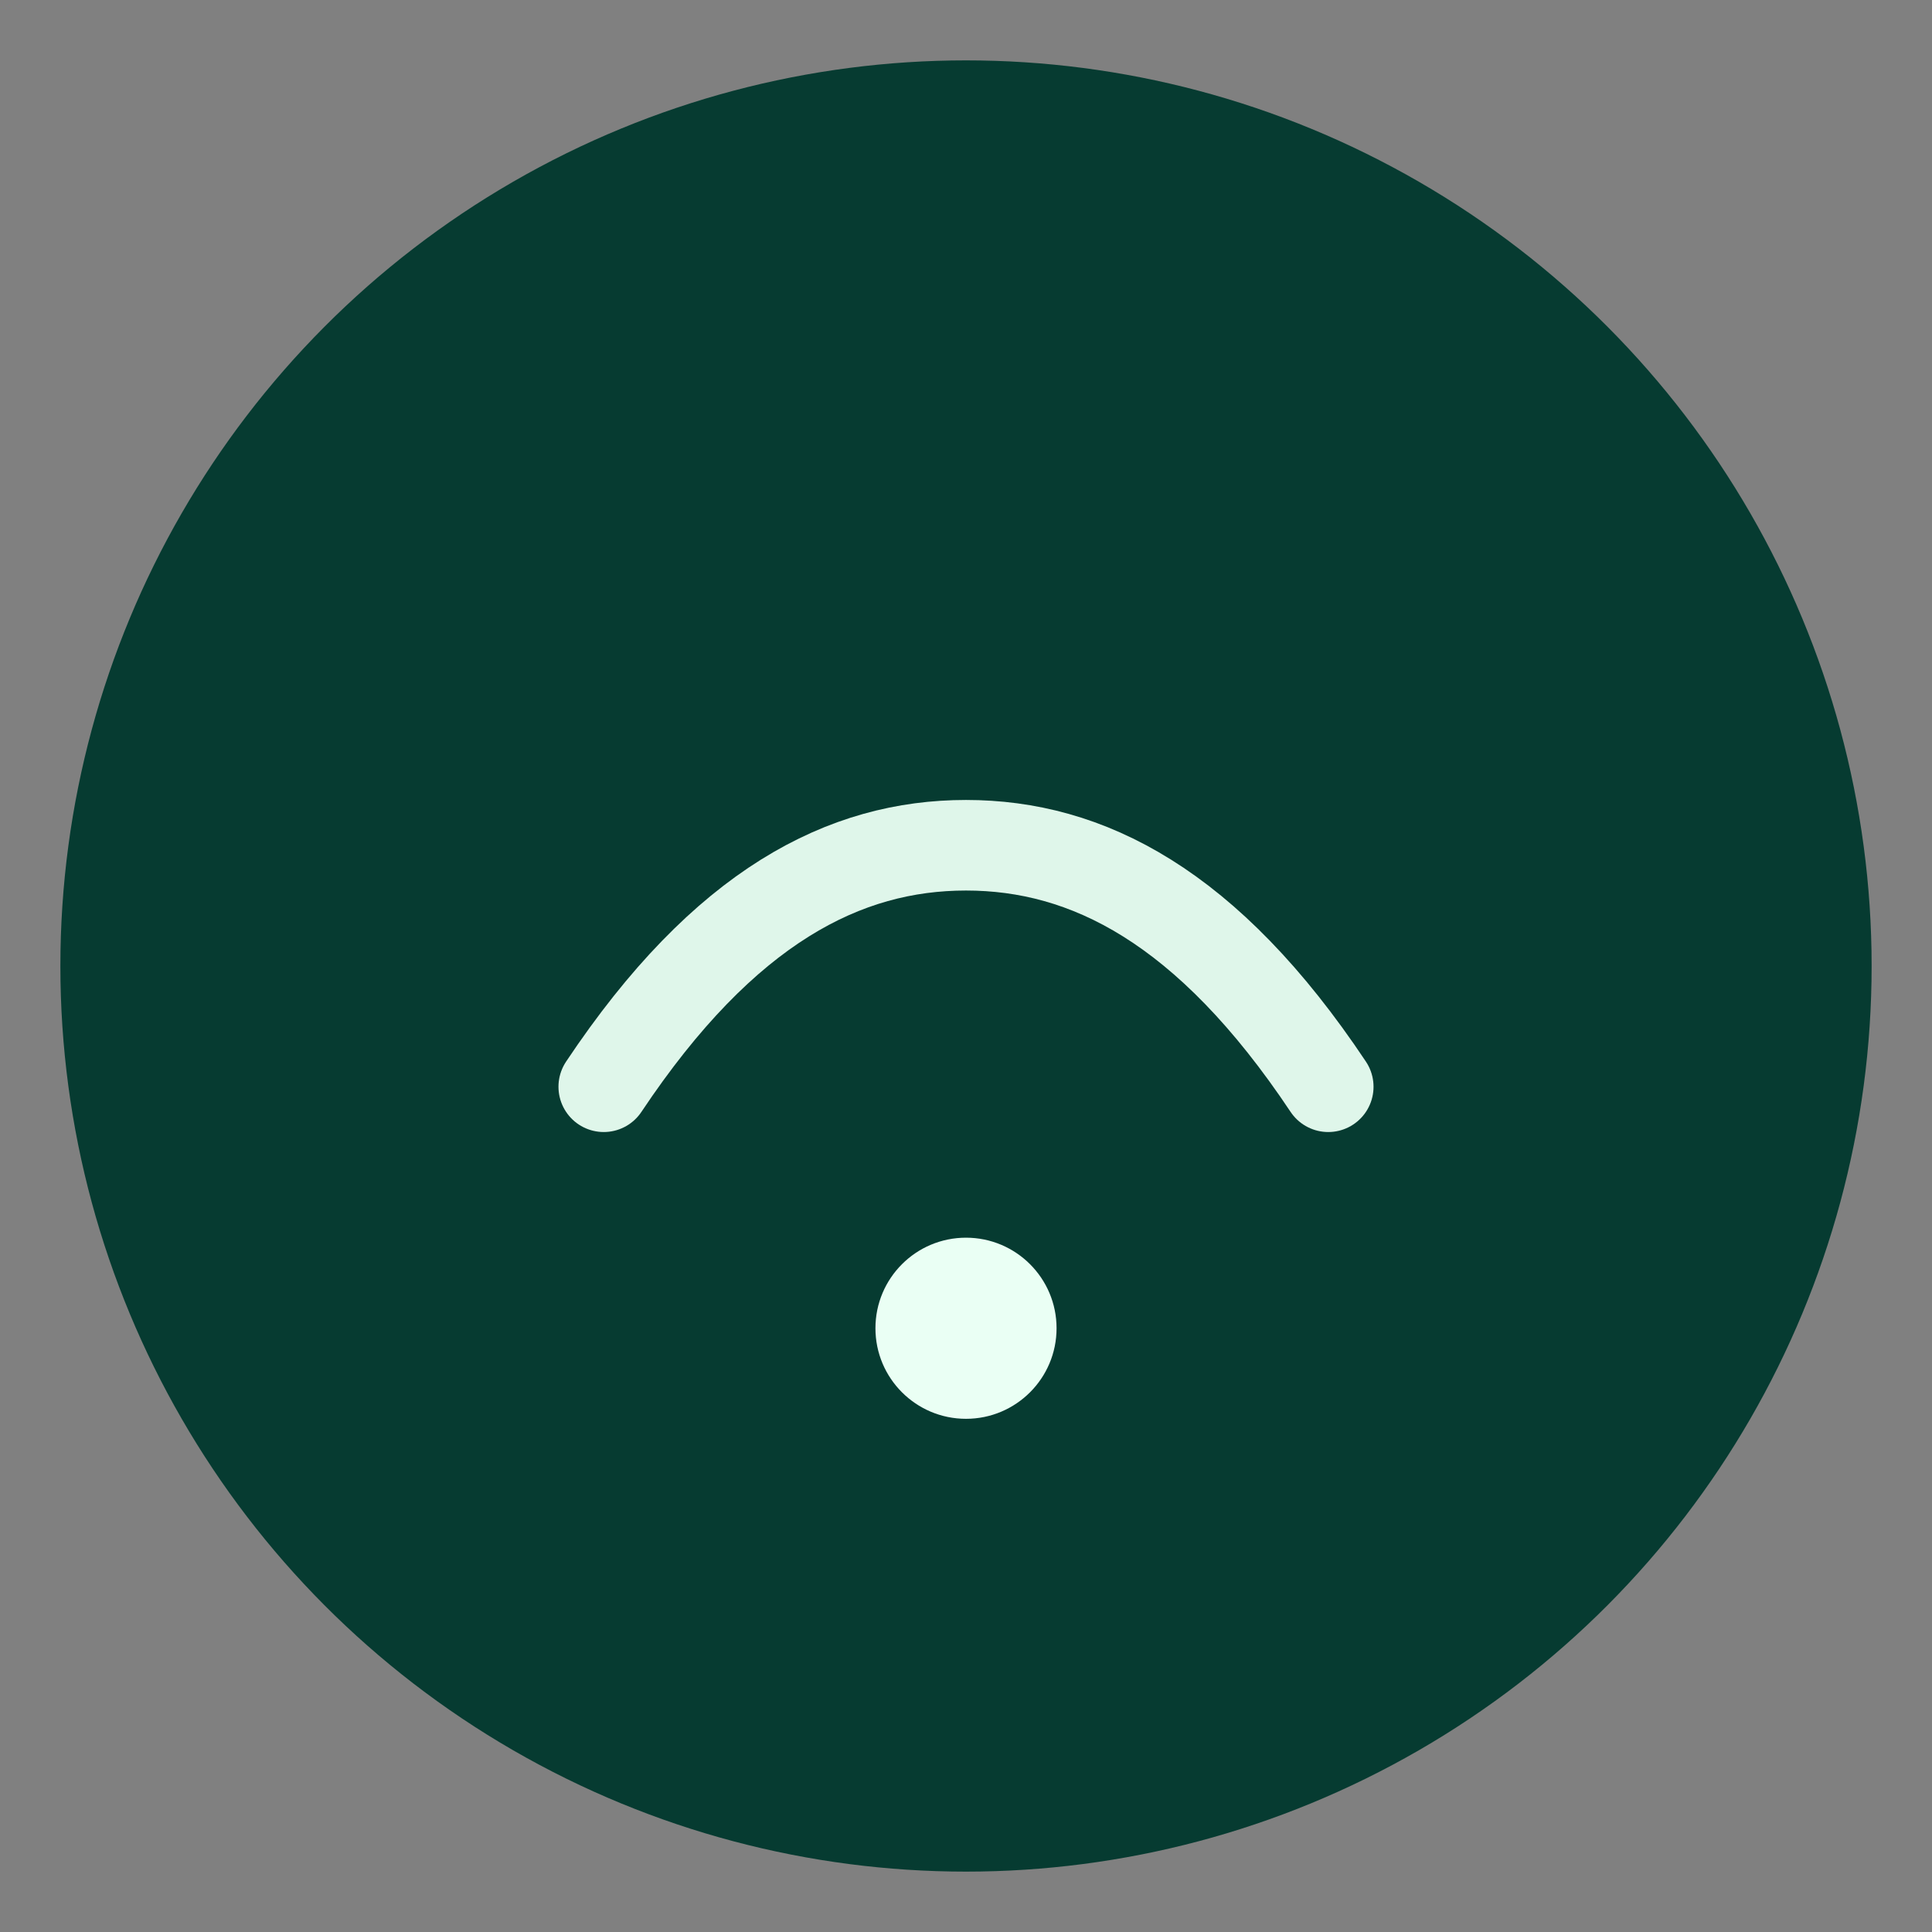 <svg xmlns="http://www.w3.org/2000/svg" viewBox="0 0 64 64" fill="none">
  <rect x="0" y="0" width="64" height="64" fill="#808080" stroke="none"/>
  <circle cx="32" cy="32" r="30" fill="#063b31"/>
  <path d="M20 36c4-6 8-8 12-8s8 2 12 8" stroke="#eafff4" stroke-opacity="0.95" stroke-width="3" stroke-linecap="round" stroke-linejoin="round"/>
  <circle cx="32" cy="44" r="3" fill="#eafff4"/>
</svg>
